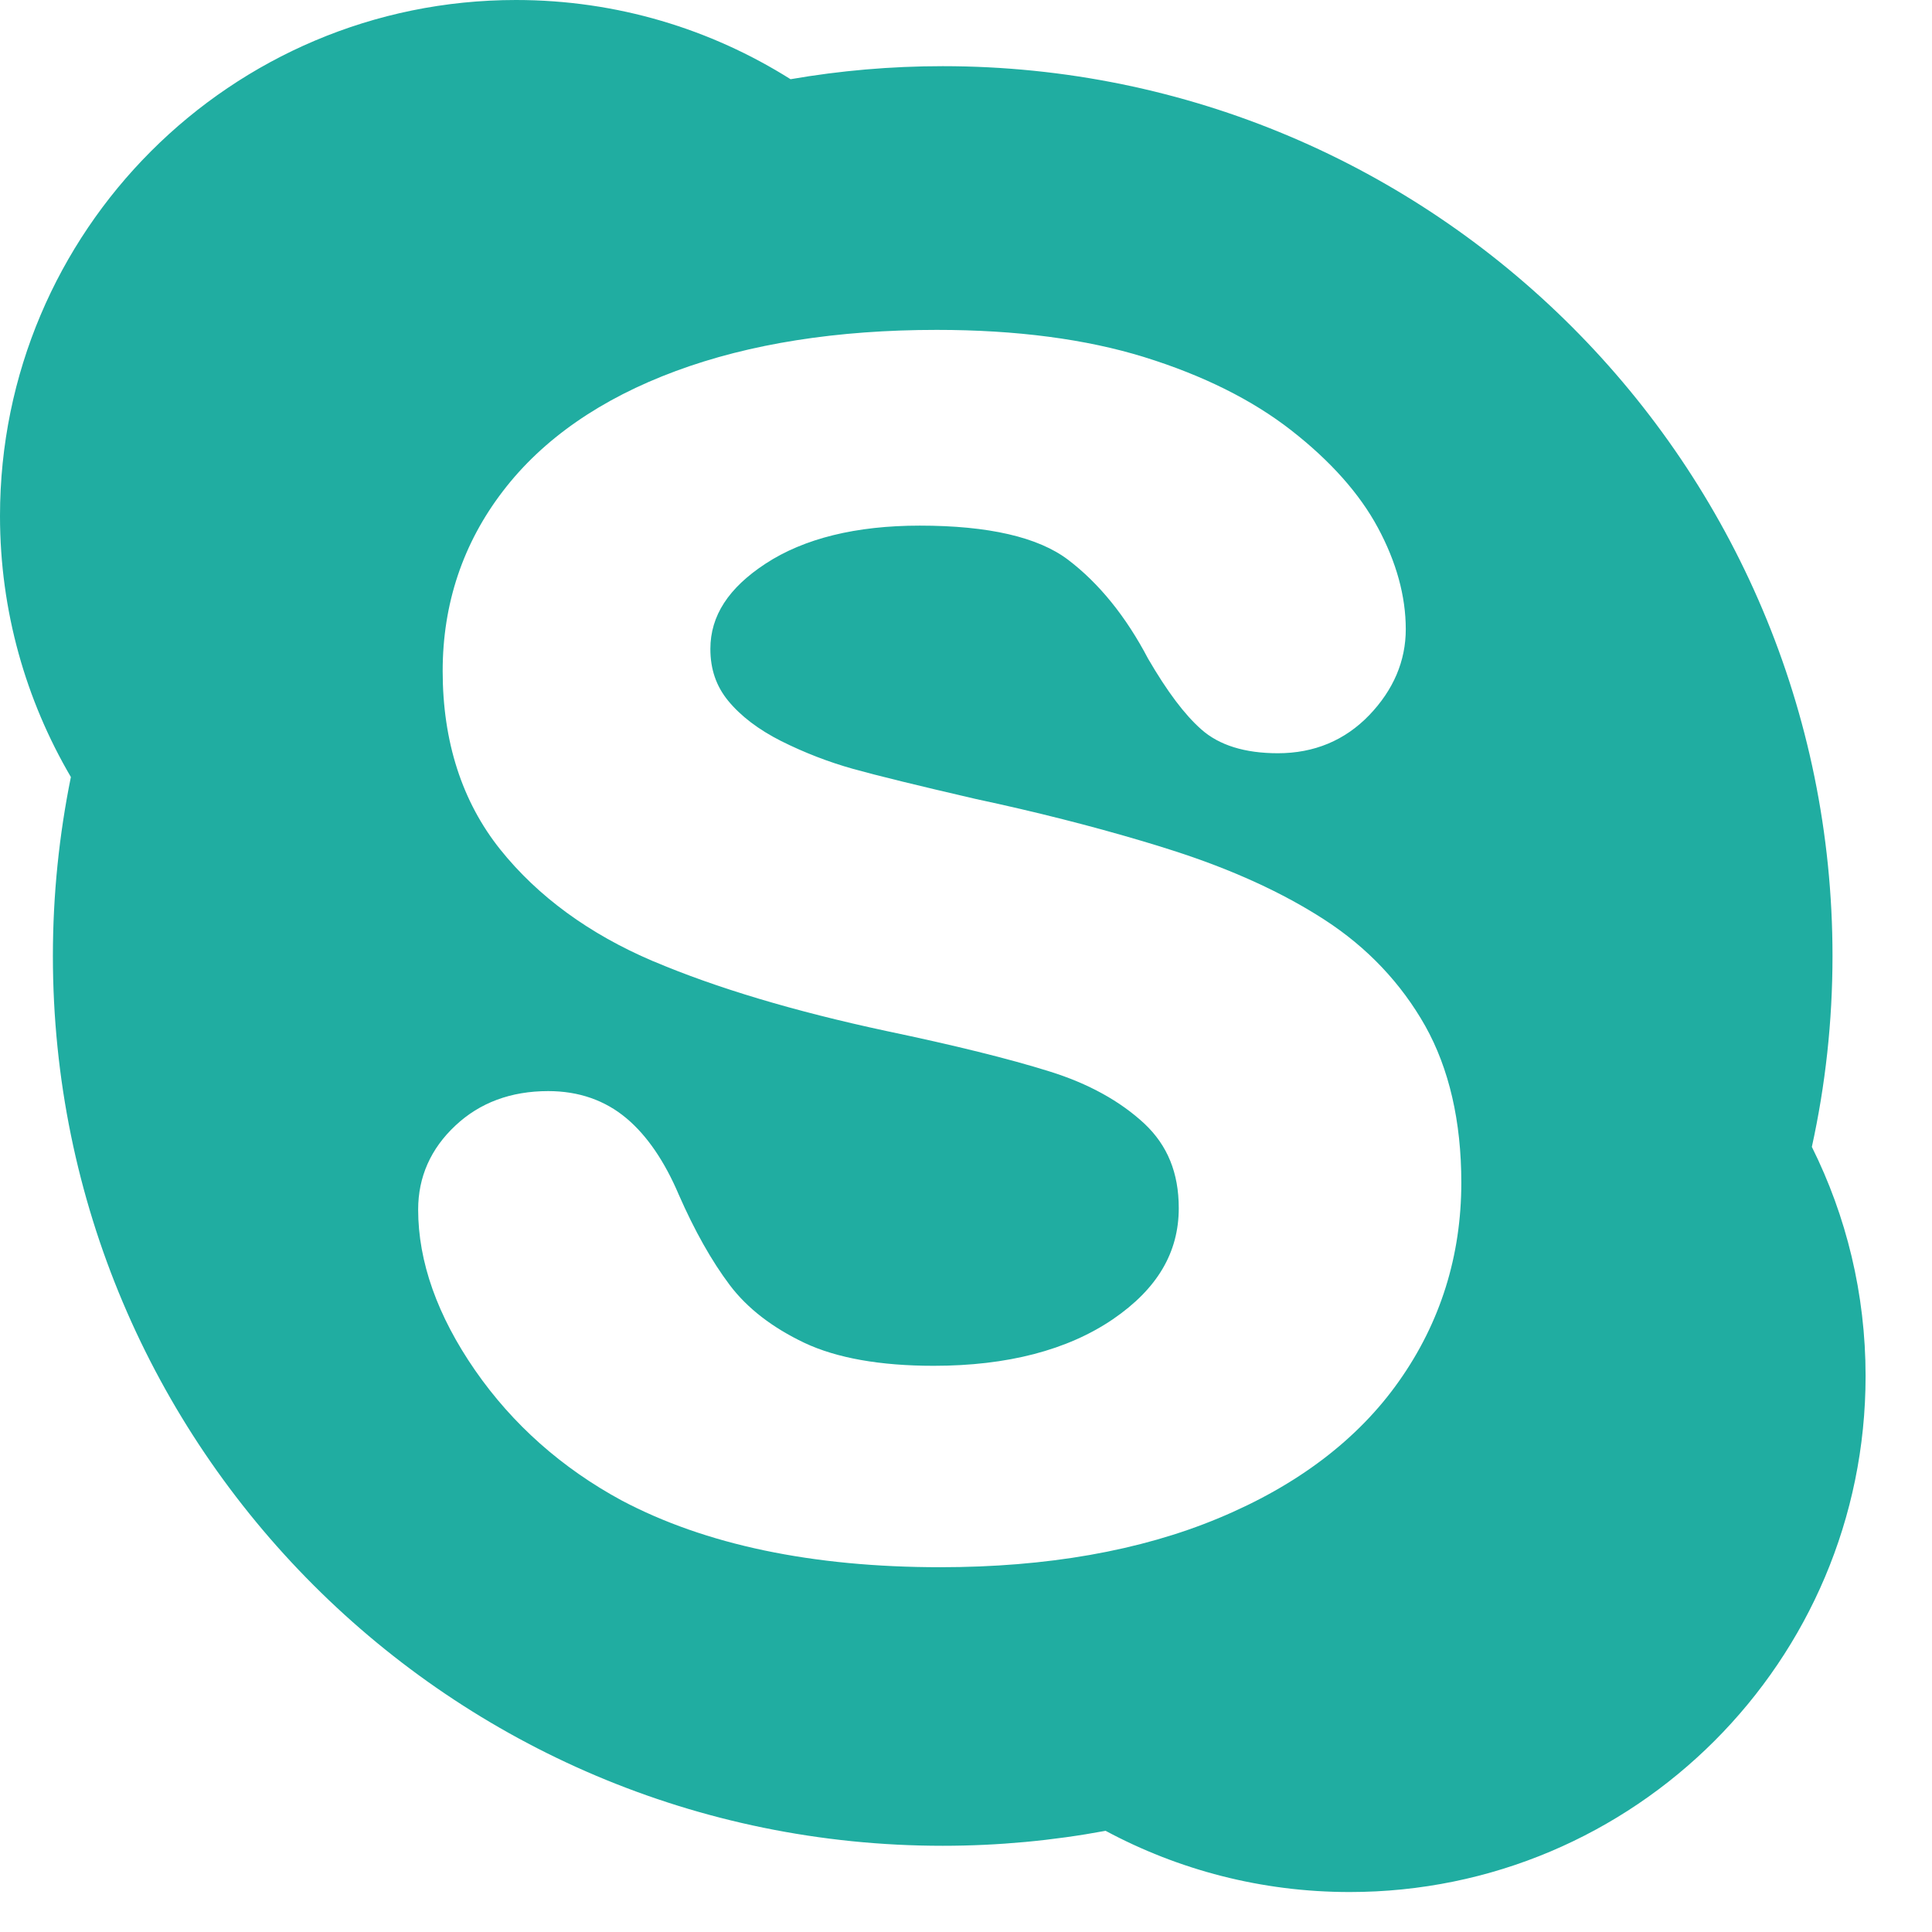 <svg width="16" height="16" viewBox="0 0 16 16" fill="none" xmlns="http://www.w3.org/2000/svg">
<path d="M15.005 9.498C15.117 8.988 15.176 8.46 15.176 7.917C15.176 3.847 11.877 0.548 7.807 0.548C7.378 0.548 6.957 0.585 6.547 0.656C5.888 0.241 5.109 0 4.273 0C1.913 0 0 1.913 0 4.273C0 5.062 0.215 5.8 0.587 6.435C0.49 6.914 0.438 7.409 0.438 7.917C0.438 11.986 3.737 15.286 7.807 15.286C8.268 15.286 8.719 15.243 9.156 15.162C9.758 15.485 10.446 15.669 11.177 15.669C13.537 15.669 15.45 13.756 15.45 11.396C15.45 10.714 15.29 10.07 15.005 9.498ZM11.586 11.438C11.246 11.921 10.742 12.303 10.089 12.574C9.443 12.843 8.668 12.979 7.787 12.979C6.728 12.979 5.841 12.793 5.148 12.426C4.653 12.158 4.245 11.796 3.935 11.349C3.622 10.897 3.463 10.449 3.463 10.017C3.463 9.747 3.567 9.513 3.771 9.322C3.973 9.132 4.231 9.036 4.54 9.036C4.793 9.036 5.011 9.112 5.189 9.262C5.359 9.405 5.504 9.618 5.621 9.893C5.752 10.192 5.894 10.444 6.044 10.643C6.189 10.835 6.397 10.995 6.662 11.121C6.929 11.247 7.29 11.311 7.733 11.311C8.342 11.311 8.841 11.181 9.217 10.925C9.584 10.674 9.762 10.373 9.762 10.005C9.762 9.714 9.669 9.486 9.478 9.306C9.277 9.119 9.013 8.973 8.691 8.873C8.356 8.768 7.902 8.656 7.339 8.538C6.578 8.375 5.93 8.181 5.414 7.962C5.412 7.962 5.41 7.961 5.408 7.96C4.88 7.735 4.454 7.424 4.142 7.034C3.826 6.638 3.666 6.141 3.666 5.557C3.666 5 3.834 4.498 4.166 4.066C4.495 3.636 4.977 3.302 5.596 3.073C6.208 2.846 6.935 2.732 7.758 2.732C8.416 2.732 8.995 2.808 9.478 2.958C9.964 3.109 10.373 3.313 10.695 3.565C11.019 3.818 11.26 4.089 11.411 4.37C11.564 4.654 11.642 4.937 11.642 5.211C11.642 5.474 11.54 5.713 11.34 5.922C11.138 6.132 10.883 6.238 10.583 6.238C10.31 6.238 10.096 6.172 9.948 6.04C9.81 5.918 9.667 5.728 9.508 5.455C9.325 5.106 9.102 4.831 8.847 4.637C8.599 4.448 8.186 4.353 7.617 4.353C7.089 4.353 6.659 4.459 6.34 4.668C6.033 4.869 5.883 5.1 5.883 5.374C5.883 5.542 5.931 5.682 6.03 5.803C6.135 5.931 6.283 6.043 6.469 6.137C6.663 6.234 6.863 6.311 7.063 6.367C7.267 6.424 7.611 6.508 8.082 6.617C8.579 6.723 9.041 6.841 9.462 6.966C9.547 6.991 9.63 7.017 9.711 7.043C10.202 7.2 10.626 7.394 10.972 7.619C11.325 7.848 11.604 8.144 11.803 8.496C12.001 8.85 12.102 9.286 12.102 9.794C12.102 10.401 11.928 10.954 11.586 11.438Z" fill="#20ADA1"/>
</svg>
